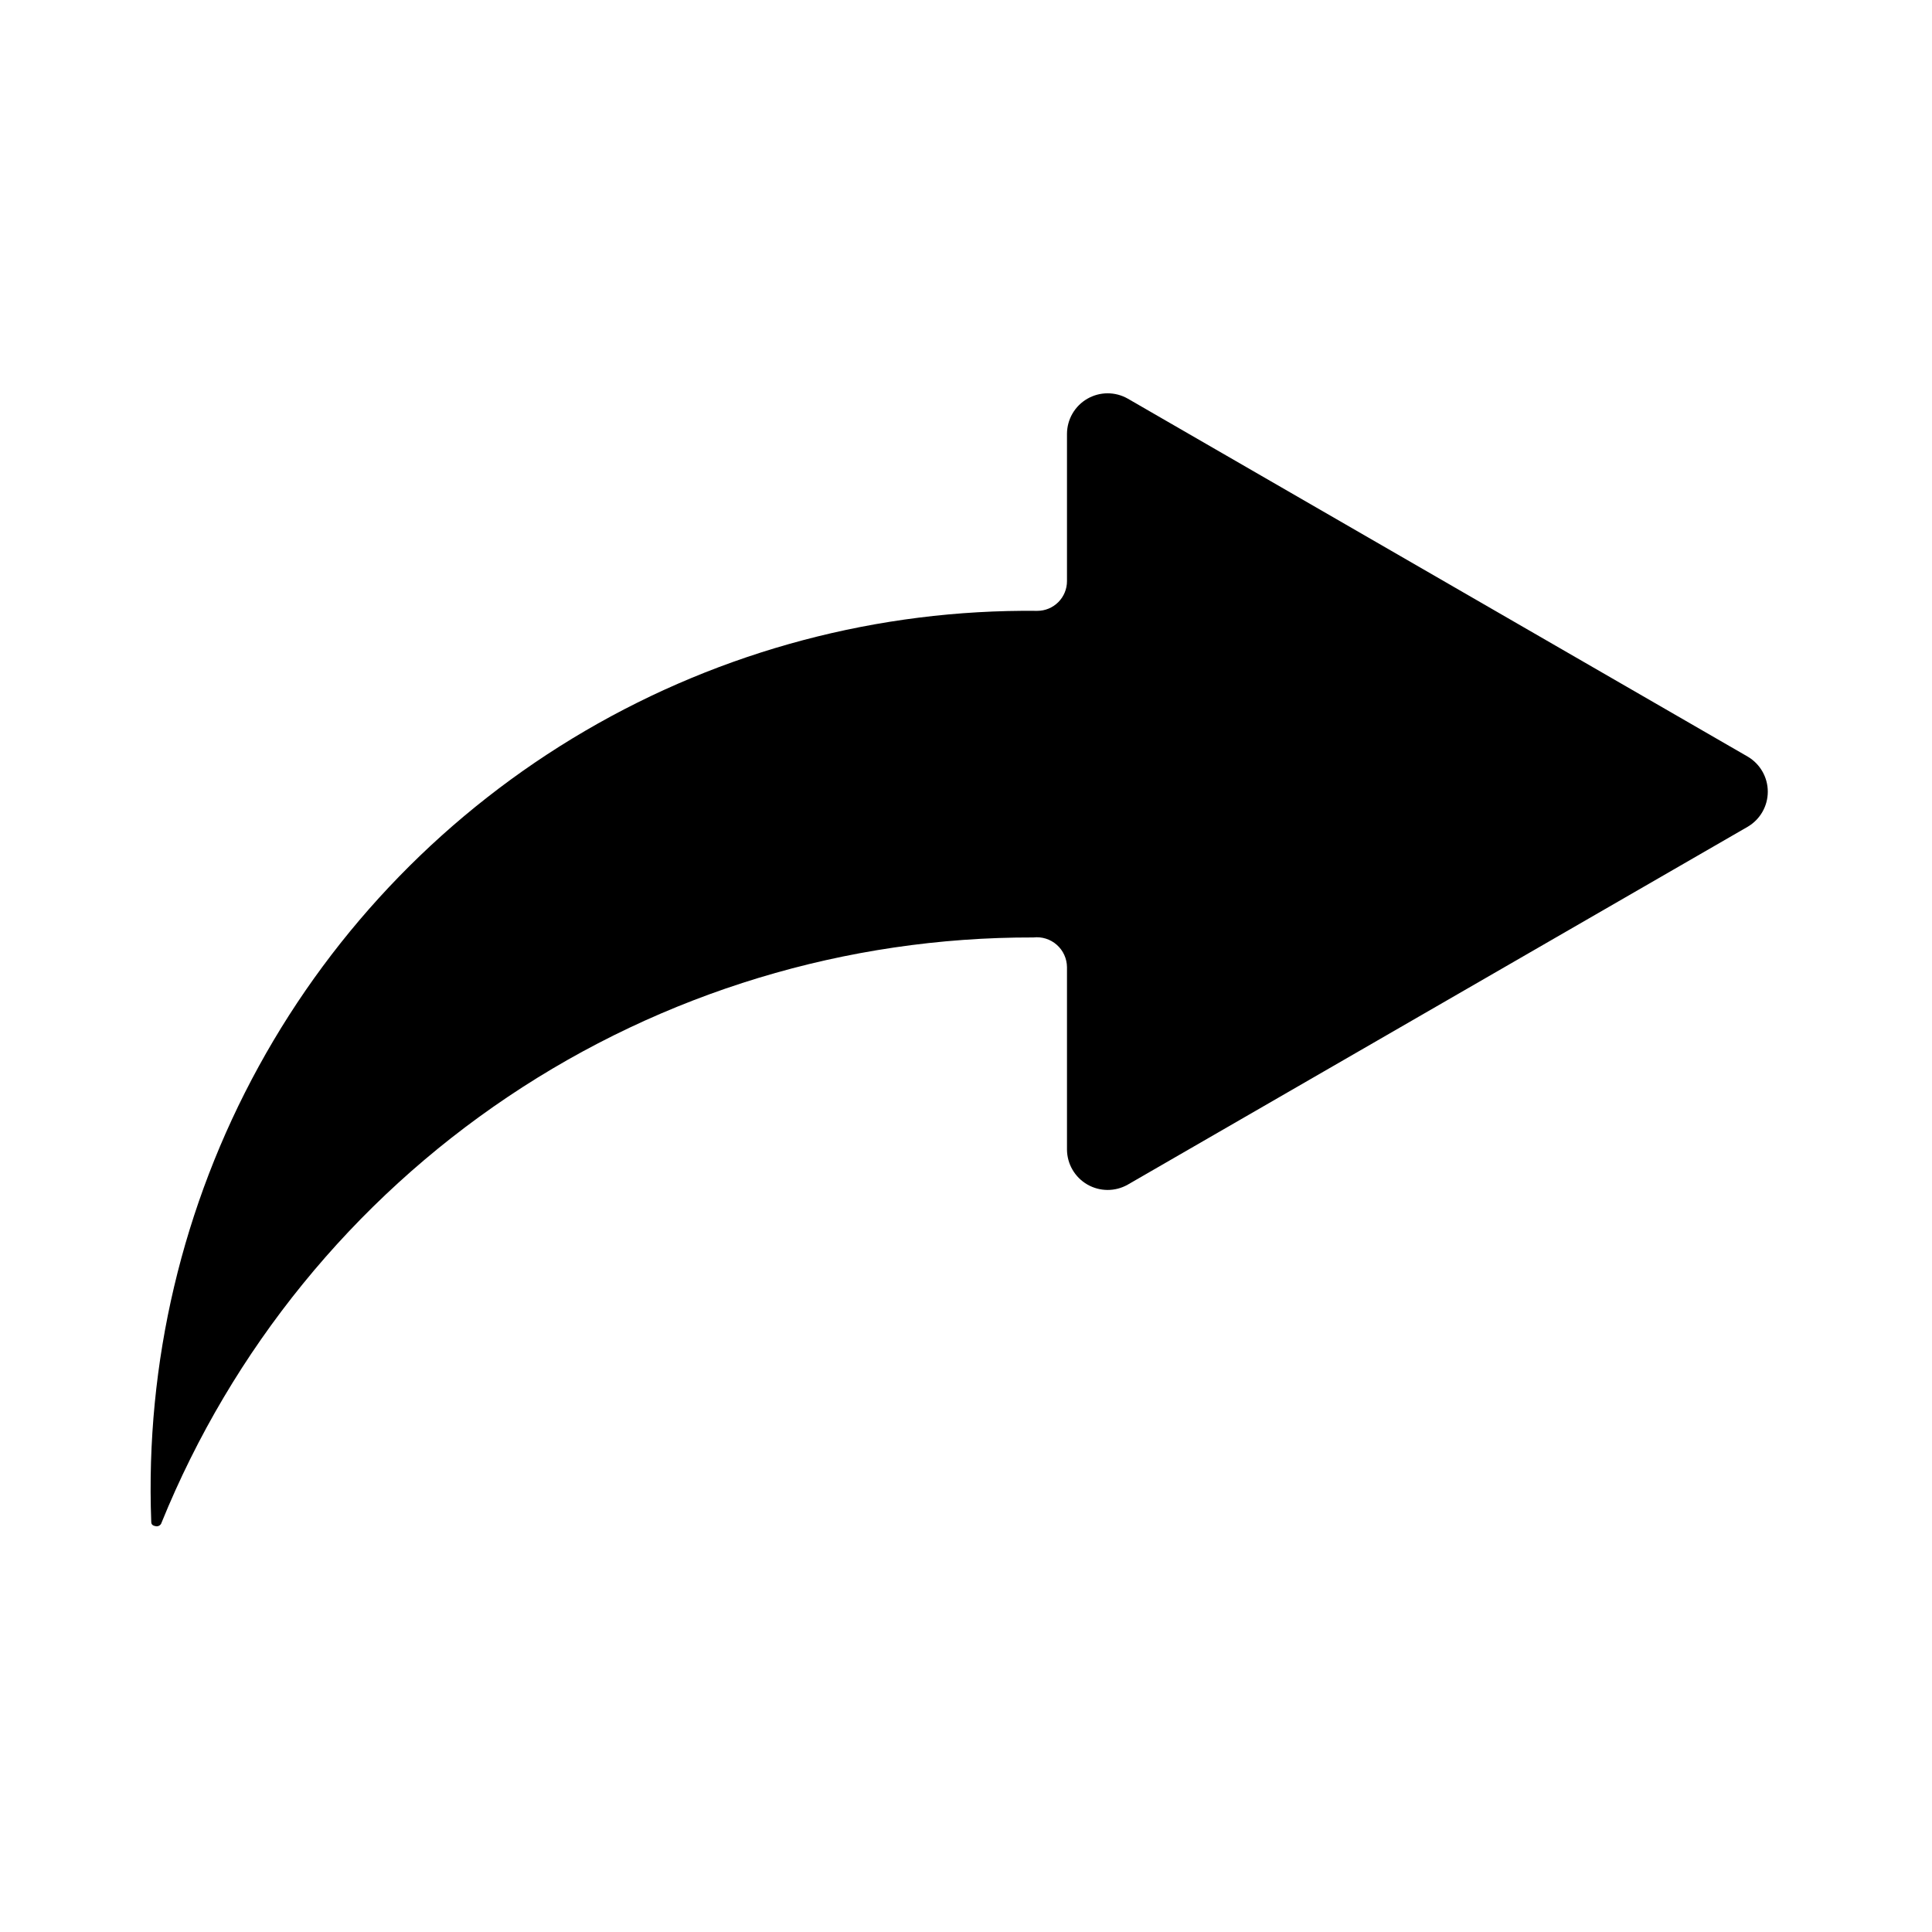<?xml version="1.0" encoding="UTF-8"?>
<!-- Uploaded to: SVG Repo, www.svgrepo.com, Generator: SVG Repo Mixer Tools -->
<svg fill="#000000" width="800px" height="800px" version="1.1" viewBox="144 144 512 512" xmlns="http://www.w3.org/2000/svg">
 <path d="m607.19 363.08-164.32 94.859c-3.324 1.891-7.398 1.879-10.707-0.027-3.312-1.906-5.367-5.426-5.402-9.246v-48.359c-0.02-2.266-1-4.414-2.699-5.918-1.695-1.5-3.949-2.211-6.203-1.953-49.578-0.121-98.059 14.578-139.23 42.207-41.164 27.629-73.137 66.93-91.809 112.86-0.094 0.352-0.328 0.648-0.648 0.824-0.32 0.172-0.699 0.207-1.043 0.098-1.016-0.188-1.039-0.789-1.047-1.188-1.594-42.062 8.258-83.766 28.508-120.67 20.246-36.902 50.129-67.617 86.461-88.871 36.328-21.254 77.746-32.246 119.84-31.812 2.09 0 4.09-0.828 5.566-2.305 1.477-1.477 2.305-3.477 2.305-5.566v-39.059c0.023-3.832 2.074-7.363 5.391-9.277s7.398-1.926 10.727-0.027l164.31 94.879c3.277 1.941 5.293 5.469 5.293 9.277 0 3.812-2.016 7.34-5.293 9.277z"/>
</svg>